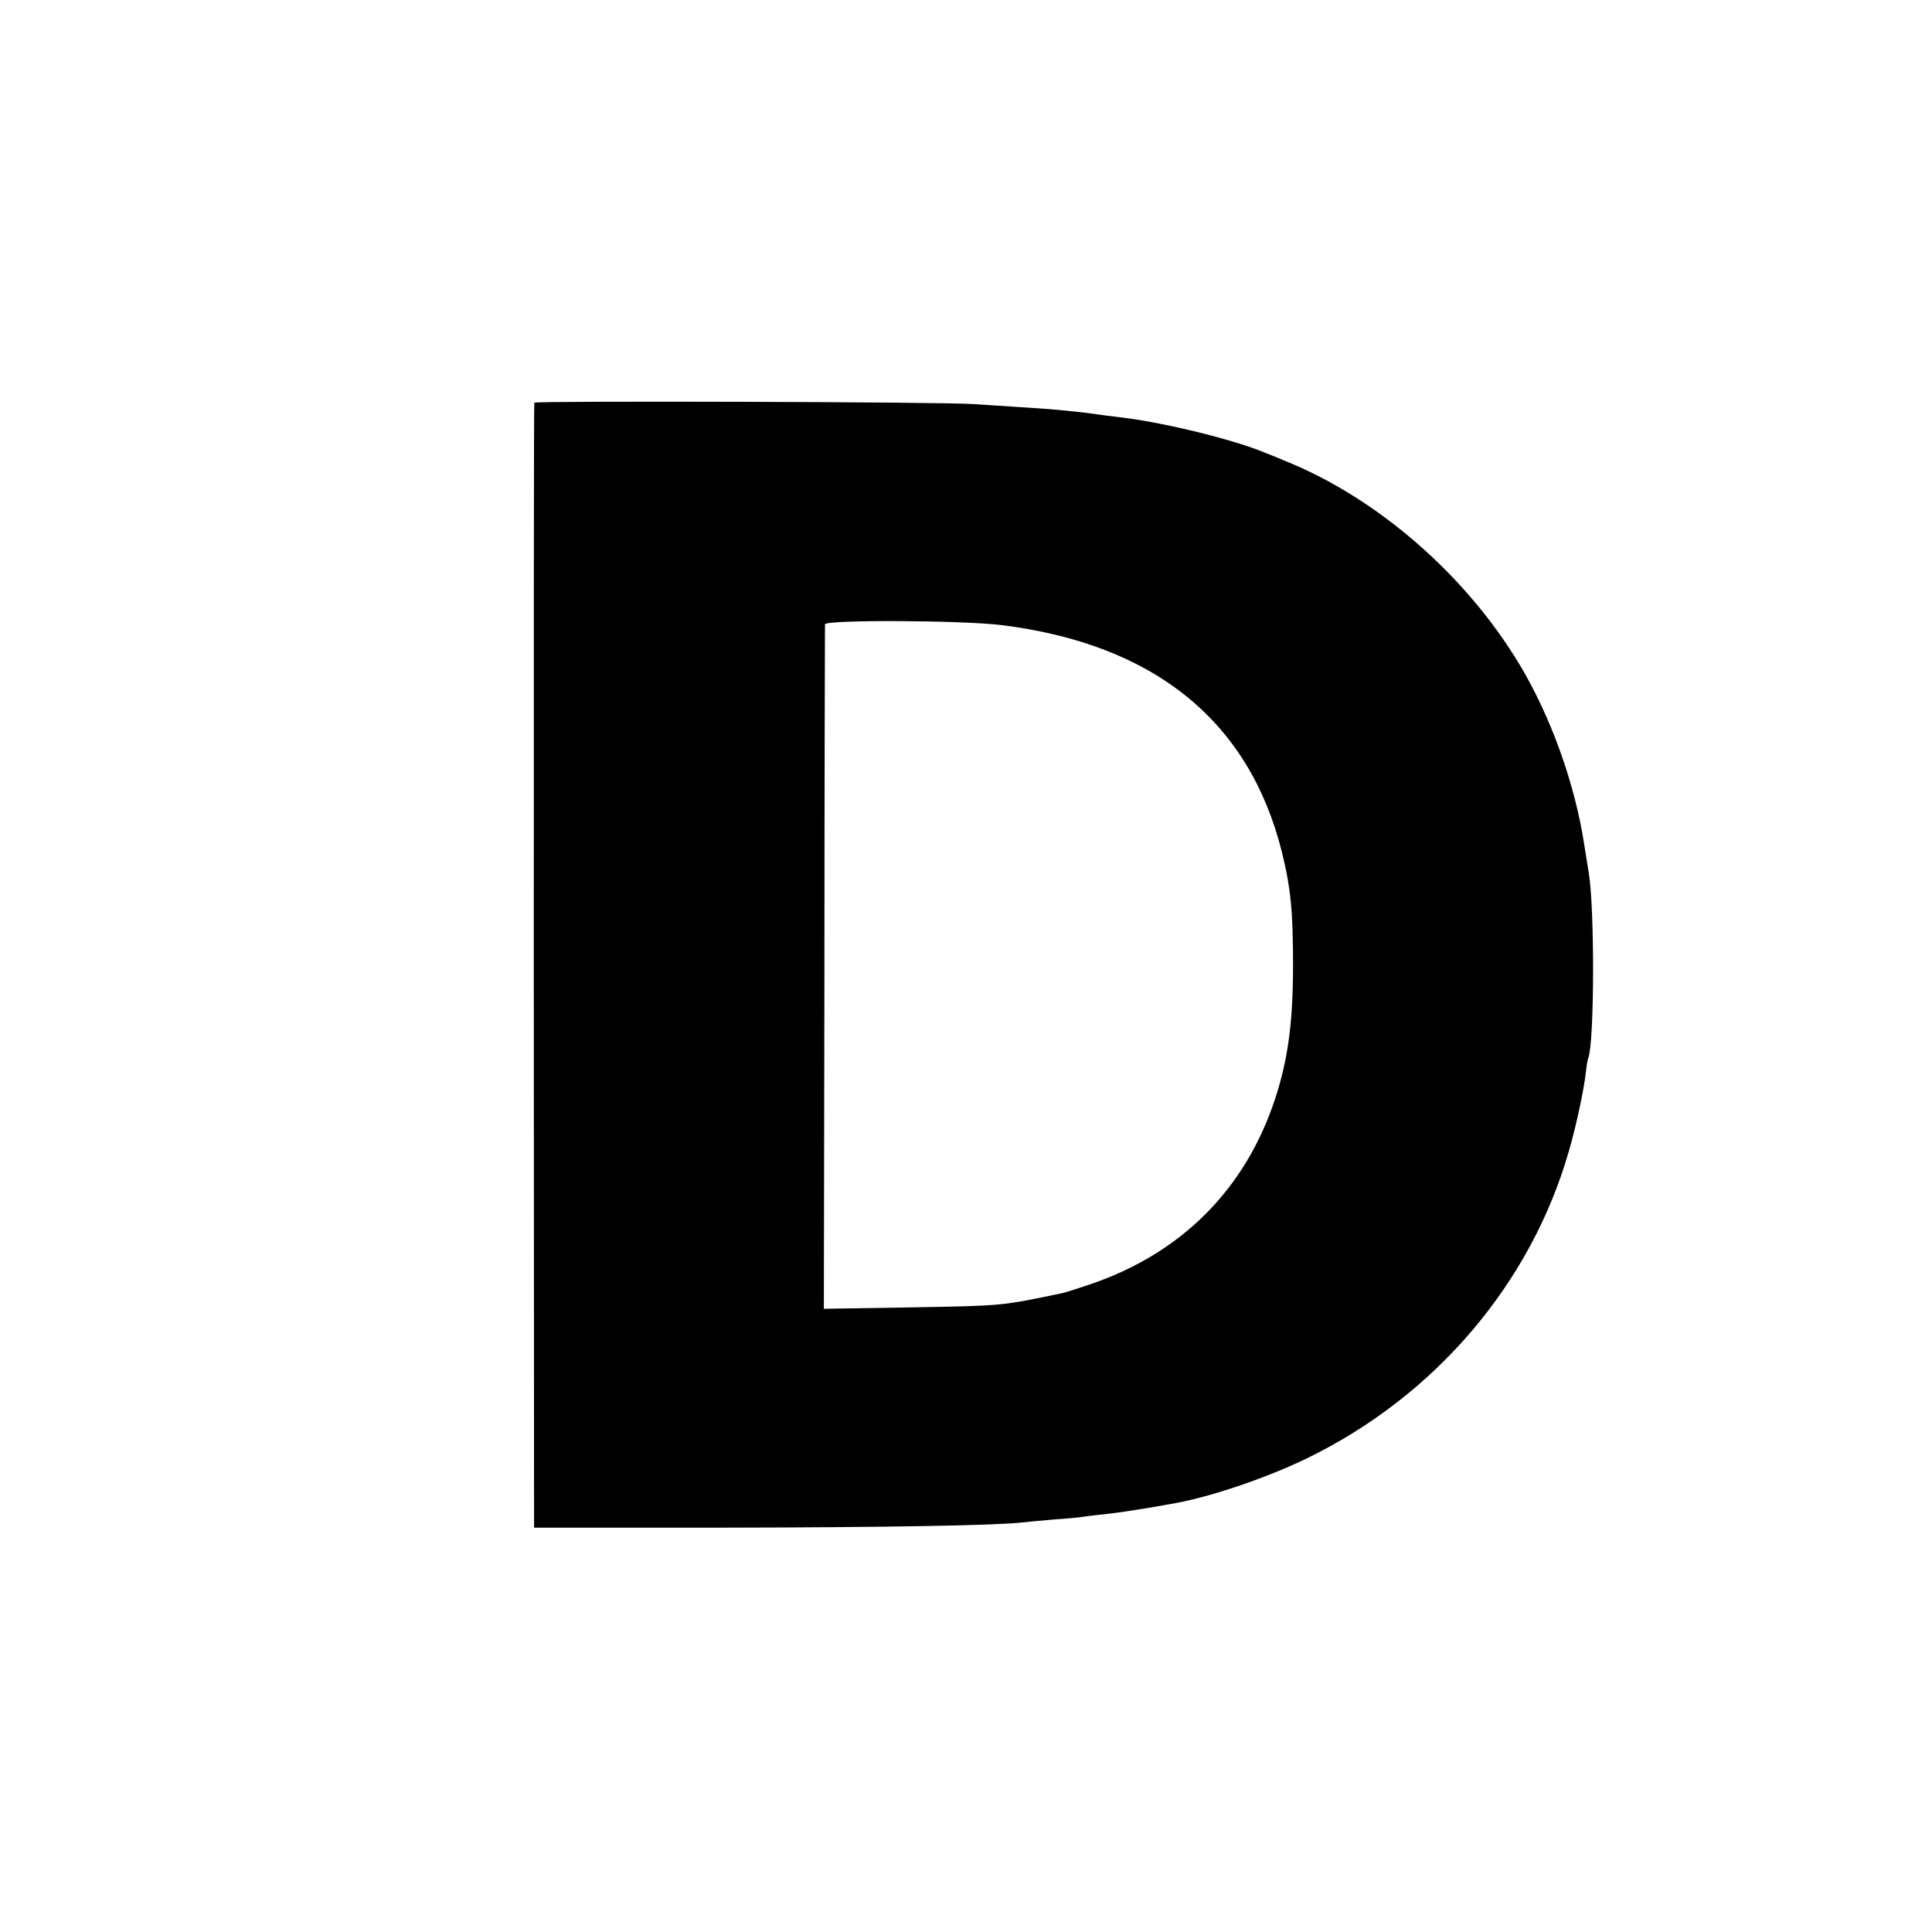 <?xml version="1.0" standalone="no"?>
<!DOCTYPE svg PUBLIC "-//W3C//DTD SVG 20010904//EN"
 "http://www.w3.org/TR/2001/REC-SVG-20010904/DTD/svg10.dtd">
<svg version="1.0" xmlns="http://www.w3.org/2000/svg"
 width="700pt" height="700pt" viewBox="0 0 700 700"
 preserveAspectRatio="xMidYMid meet">
<g transform="translate(0,700) scale(0.1,-0.1)"
fill="#000000" stroke="none">
<path d="M1936 5541 c-2 -3 -2 -922 -2 -2041 l1 -2035 680 0 c602 1 998 8
1090 19 17 2 70 7 118 11 48 3 96 8 105 10 9 1 44 6 77 9 61 7 146 20 260 41
132 25 331 93 474 163 462 226 807 631 945 1110 28 97 54 220 62 287 2 22 6
46 9 53 22 61 23 544 1 672 -2 14 -10 59 -16 100 -34 221 -121 463 -233 650
-194 324 -512 601 -841 736 -33 14 -70 29 -81 33 -108 46 -354 107 -510 127
-16 2 -46 6 -65 8 -95 14 -183 23 -315 31 -49 3 -126 8 -170 11 -107 8 -1585
12 -1589 5z m1694 -806 c552 -69 895 -347 1014 -820 33 -133 41 -217 41 -420
-1 -203 -18 -332 -65 -476 -108 -329 -341 -562 -675 -674 -44 -15 -86 -28 -95
-30 -225 -47 -214 -46 -555 -52 l-310 -5 2 1233 c0 679 2 1240 2 1247 1 17
496 15 641 -3z"/>
</g>
</svg>
